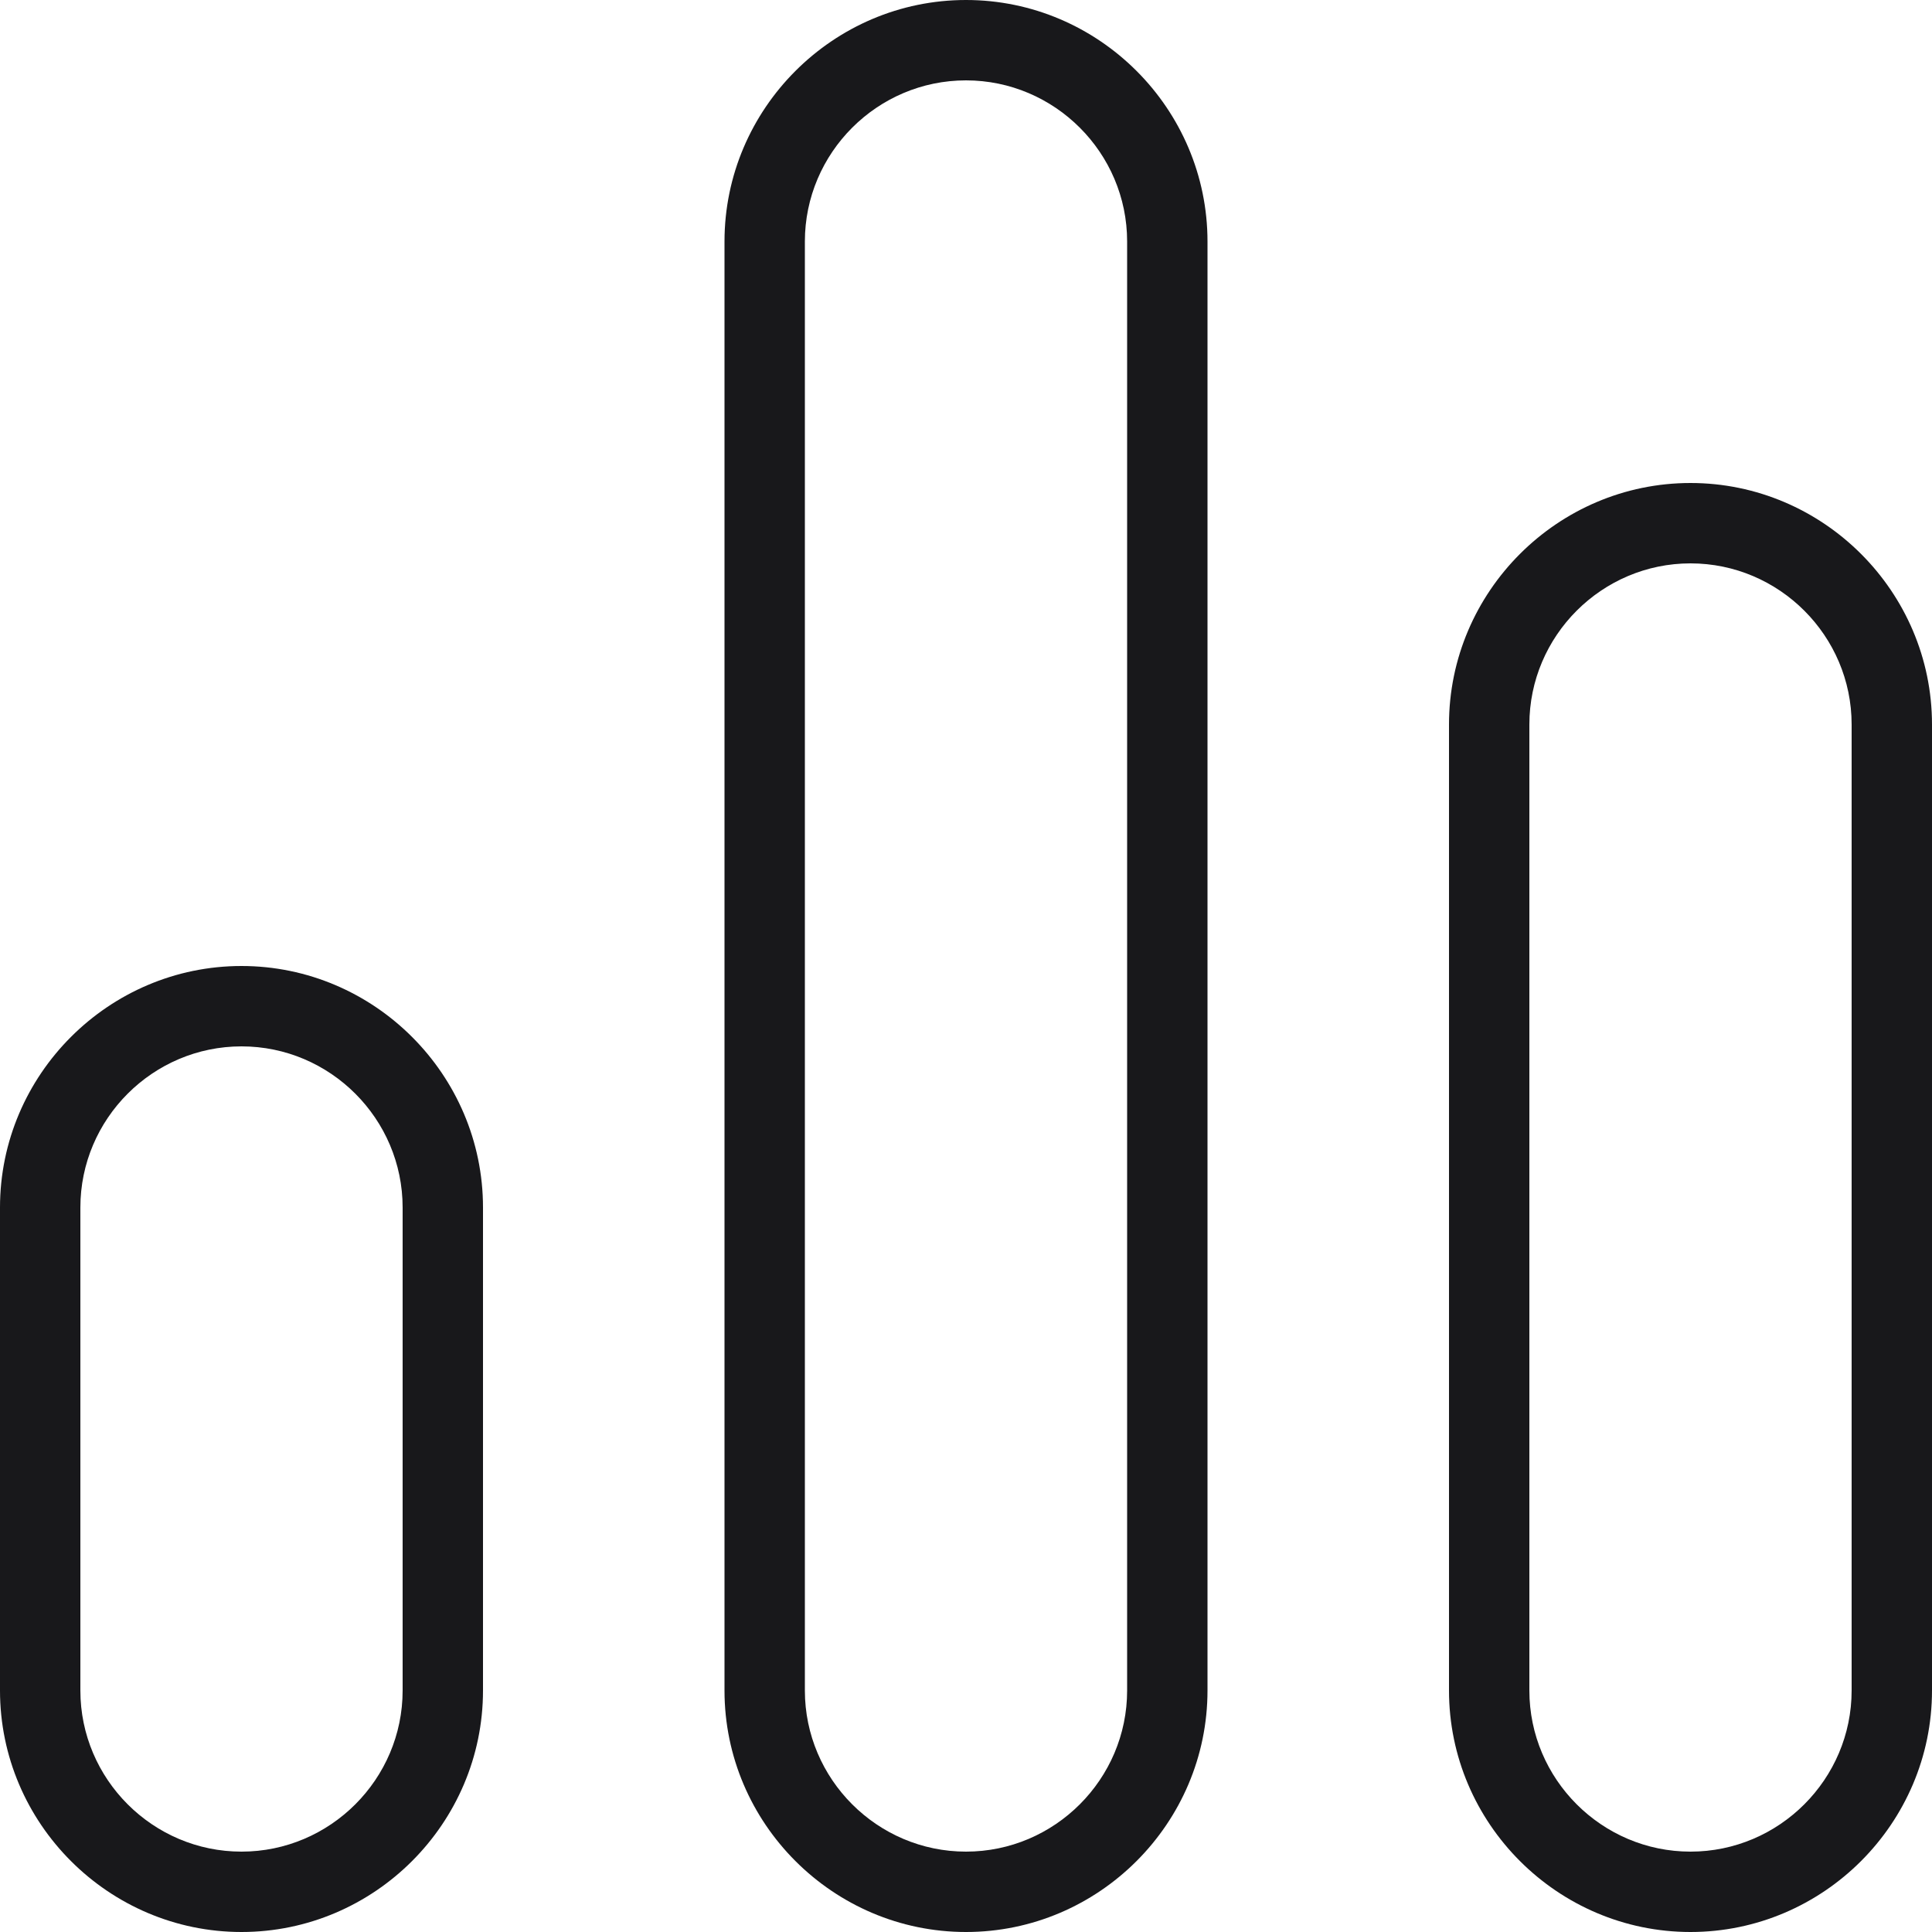 <svg width="40" height="40" viewBox="0 0 40 40" fill="none" xmlns="http://www.w3.org/2000/svg">
<path id="Vector" d="M20 0C17.25 0 15 2.25 15 5V35C15 37.75 17.25 40 20 40C22.75 40 25 37.75 25 35V5C25 2.25 22.75 0 20 0ZM23.336 35C23.336 36.836 21.836 38.336 20 38.336C18.164 38.336 16.664 36.836 16.664 35V5C16.664 3.164 18.164 1.664 20 1.664C21.836 1.664 23.336 3.164 23.336 5V35ZM35 10C32.25 10 30 12.25 30 15V35C30 37.75 32.25 40 35 40C37.75 40 40 37.75 40 35V15C40 12.25 37.75 10 35 10ZM38.336 35C38.336 36.836 36.836 38.336 35 38.336C33.164 38.336 31.664 36.836 31.664 35V15C31.664 13.164 33.164 11.664 35 11.664C36.836 11.664 38.336 13.164 38.336 15V35ZM5 20C2.25 20 0 22.25 0 25V35C0 37.75 2.25 40 5 40C7.75 40 10 37.75 10 35V25C10 22.25 7.75 20 5 20ZM8.336 35C8.336 36.836 6.836 38.336 5 38.336C3.164 38.336 1.664 36.836 1.664 35V25C1.664 23.164 3.164 21.664 5 21.664C6.836 21.664 8.336 23.164 8.336 25V35Z" fill="#18181B"/>
</svg>
